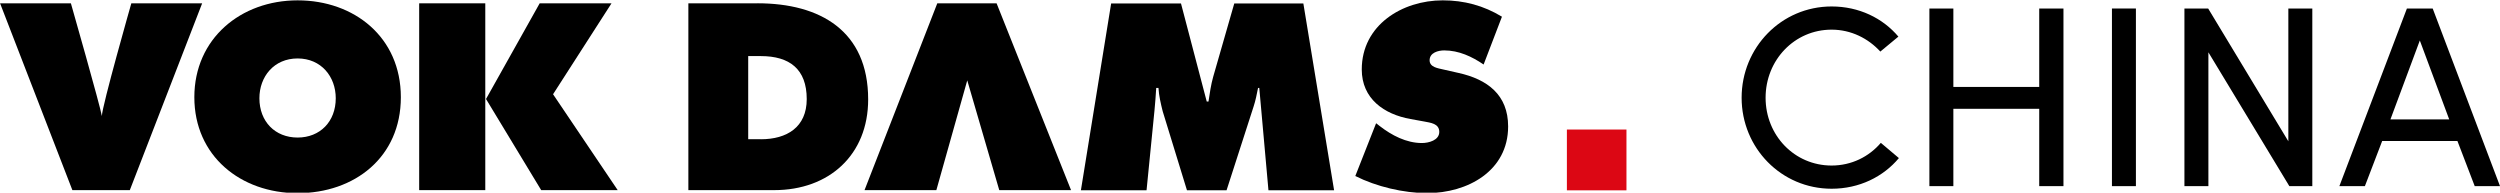 <?xml version="1.0" encoding="UTF-8"?>
<svg xmlns="http://www.w3.org/2000/svg" xmlns:xlink="http://www.w3.org/1999/xlink" id="Layer_2" viewBox="0 0 646.68 49.83">
  <defs>
    <style>.cls-1{clip-path:url(#clippath);}.cls-2{fill:none;}.cls-2,.cls-3,.cls-4{stroke-width:0px;}.cls-5{clip-path:url(#clippath-1);}.cls-4{fill:#dc0714;}</style>
    <clipPath id="clippath">
      <rect class="cls-2" x=".04" y=".09" width="420.69" height="49.74"></rect>
    </clipPath>
    <clipPath id="clippath-1">
      <rect class="cls-2" width="420.72" height="49.83"></rect>
    </clipPath>
  </defs>
  <g id="Layer_1-2">
    <g class="cls-1">
      <path class="cls-3" d="m33.97.86s-7.62,26.73-7.62,29.16c-.38-2.43-8.01-29.16-8.01-29.16H.02l18.7,48.32h14.86L52.29.86h-18.32Z"></path>
    </g>
    <rect class="cls-3" x="108.43" y=".86" width="17.1" height="48.32"></rect>
    <g class="cls-5">
      <path class="cls-3" d="m76.98.09c-14.67,0-26.71,9.87-26.71,25.06s11.97,24.81,26.71,24.81,26.71-9.29,26.71-24.81S91.65.09,76.98.09m0,35.49c-5.82,0-9.88-4.14-9.88-10.16,0-5.61,3.78-10.3,9.88-10.3s9.87,4.7,9.87,10.3c0,6.03-4.06,10.16-9.87,10.16"></path>
      <polygon class="cls-3" points="158.18 .86 139.6 .86 125.72 25.61 139.99 49.18 159.78 49.18 143.06 24.38 158.18 .86"></polygon>
      <path class="cls-3" d="m377.29,18.87l-3.97-.9c-1.35-.32-3.52-.58-3.52-2.37,0-1.99,2.24-2.56,3.78-2.56,3.78,0,7.18,1.6,10.19,3.65l4.74-12.37c-4.74-2.88-9.8-4.23-15.31-4.23-10.51,0-20.95,6.41-20.95,17.88,0,7.56,5.76,11.6,12.62,12.82l3.52.64c1.61.32,3.91.51,3.91,2.69s-2.76,2.88-4.49,2.88c-4.03,0-7.82-1.99-10.95-4.42l-.9-.7-5.38,13.65c5.44,2.75,12.49,4.42,18.58,4.42,10.44,0,20.95-5.7,20.95-17.24,0-8.21-5.39-12.18-12.82-13.84"></path>
      <path class="cls-3" d="m195.93.86h-17.87v48.32h22.23c14.15,0,24.28-9.1,24.28-23.46,0-17.75-12.43-24.87-28.64-24.87m.89,35.16h-3.28V14.51h3.28c7.36,0,11.86,3.31,11.86,11.12,0,7.29-5.16,10.39-11.86,10.39"></path>
      <polygon class="cls-3" points="242.45 .86 223.63 49.18 242.21 49.18 250.2 20.79 258.48 49.18 277.05 49.18 257.79 .86 242.45 .86"></polygon>
      <path class="cls-3" d="m319.27.9l-5.45,18.96c-.58,2.05-.9,4.29-1.22,6.41h-.45l-6.66-25.37h-18.07l-7.82,48.31h16.98l2.05-20.63c.2-1.92.32-3.91.45-5.83h.58c.13,2.05.58,3.97,1.09,6.02l6.28,20.44h10.25l6.99-21.66c.51-1.53.83-3.2,1.15-4.8h.32l2.37,26.46h16.98l-7.95-48.31h-17.88Z"></path>
      <rect class="cls-4" x="405.31" y="33.5" width="15.73" height="15.73"></rect>
    </g>
    <path class="cls-3" d="m491.2,40.88c-4.07,4.87-10.27,7.94-17.41,7.94-13.01,0-23.28-10.54-23.28-23.54s10.27-23.61,23.28-23.61c7.07,0,13.21,3,17.27,7.8l-4.67,3.87c-3.13-3.4-7.54-5.67-12.61-5.67-9.6,0-17.07,7.87-17.07,17.61s7.47,17.54,17.07,17.54c5.14,0,9.67-2.27,12.74-5.87l4.67,3.94Z"></path>
    <path class="cls-3" d="m533.76,48.15h-6.27v-20.01h-22.21v20.01h-6.2V2.2h6.2v20.28h22.21V2.2h6.27v45.95Z"></path>
    <path class="cls-3" d="m552.5,2.2v45.95h-6.2V2.2h6.2Z"></path>
    <path class="cls-3" d="m592.19,48.15l-20.94-34.62v34.62h-6.2V2.2h6.14l20.74,34.35V2.2h6.2v45.95h-5.94Z"></path>
    <path class="cls-3" d="m616.2,36.48l-4.47,11.67h-6.6l17.47-45.95h6.67l17.41,45.95h-6.54l-4.47-11.67h-19.47Zm17.34-5.6l-7.6-20.41-7.6,20.41h15.21Z"></path>
  </g>
</svg>
